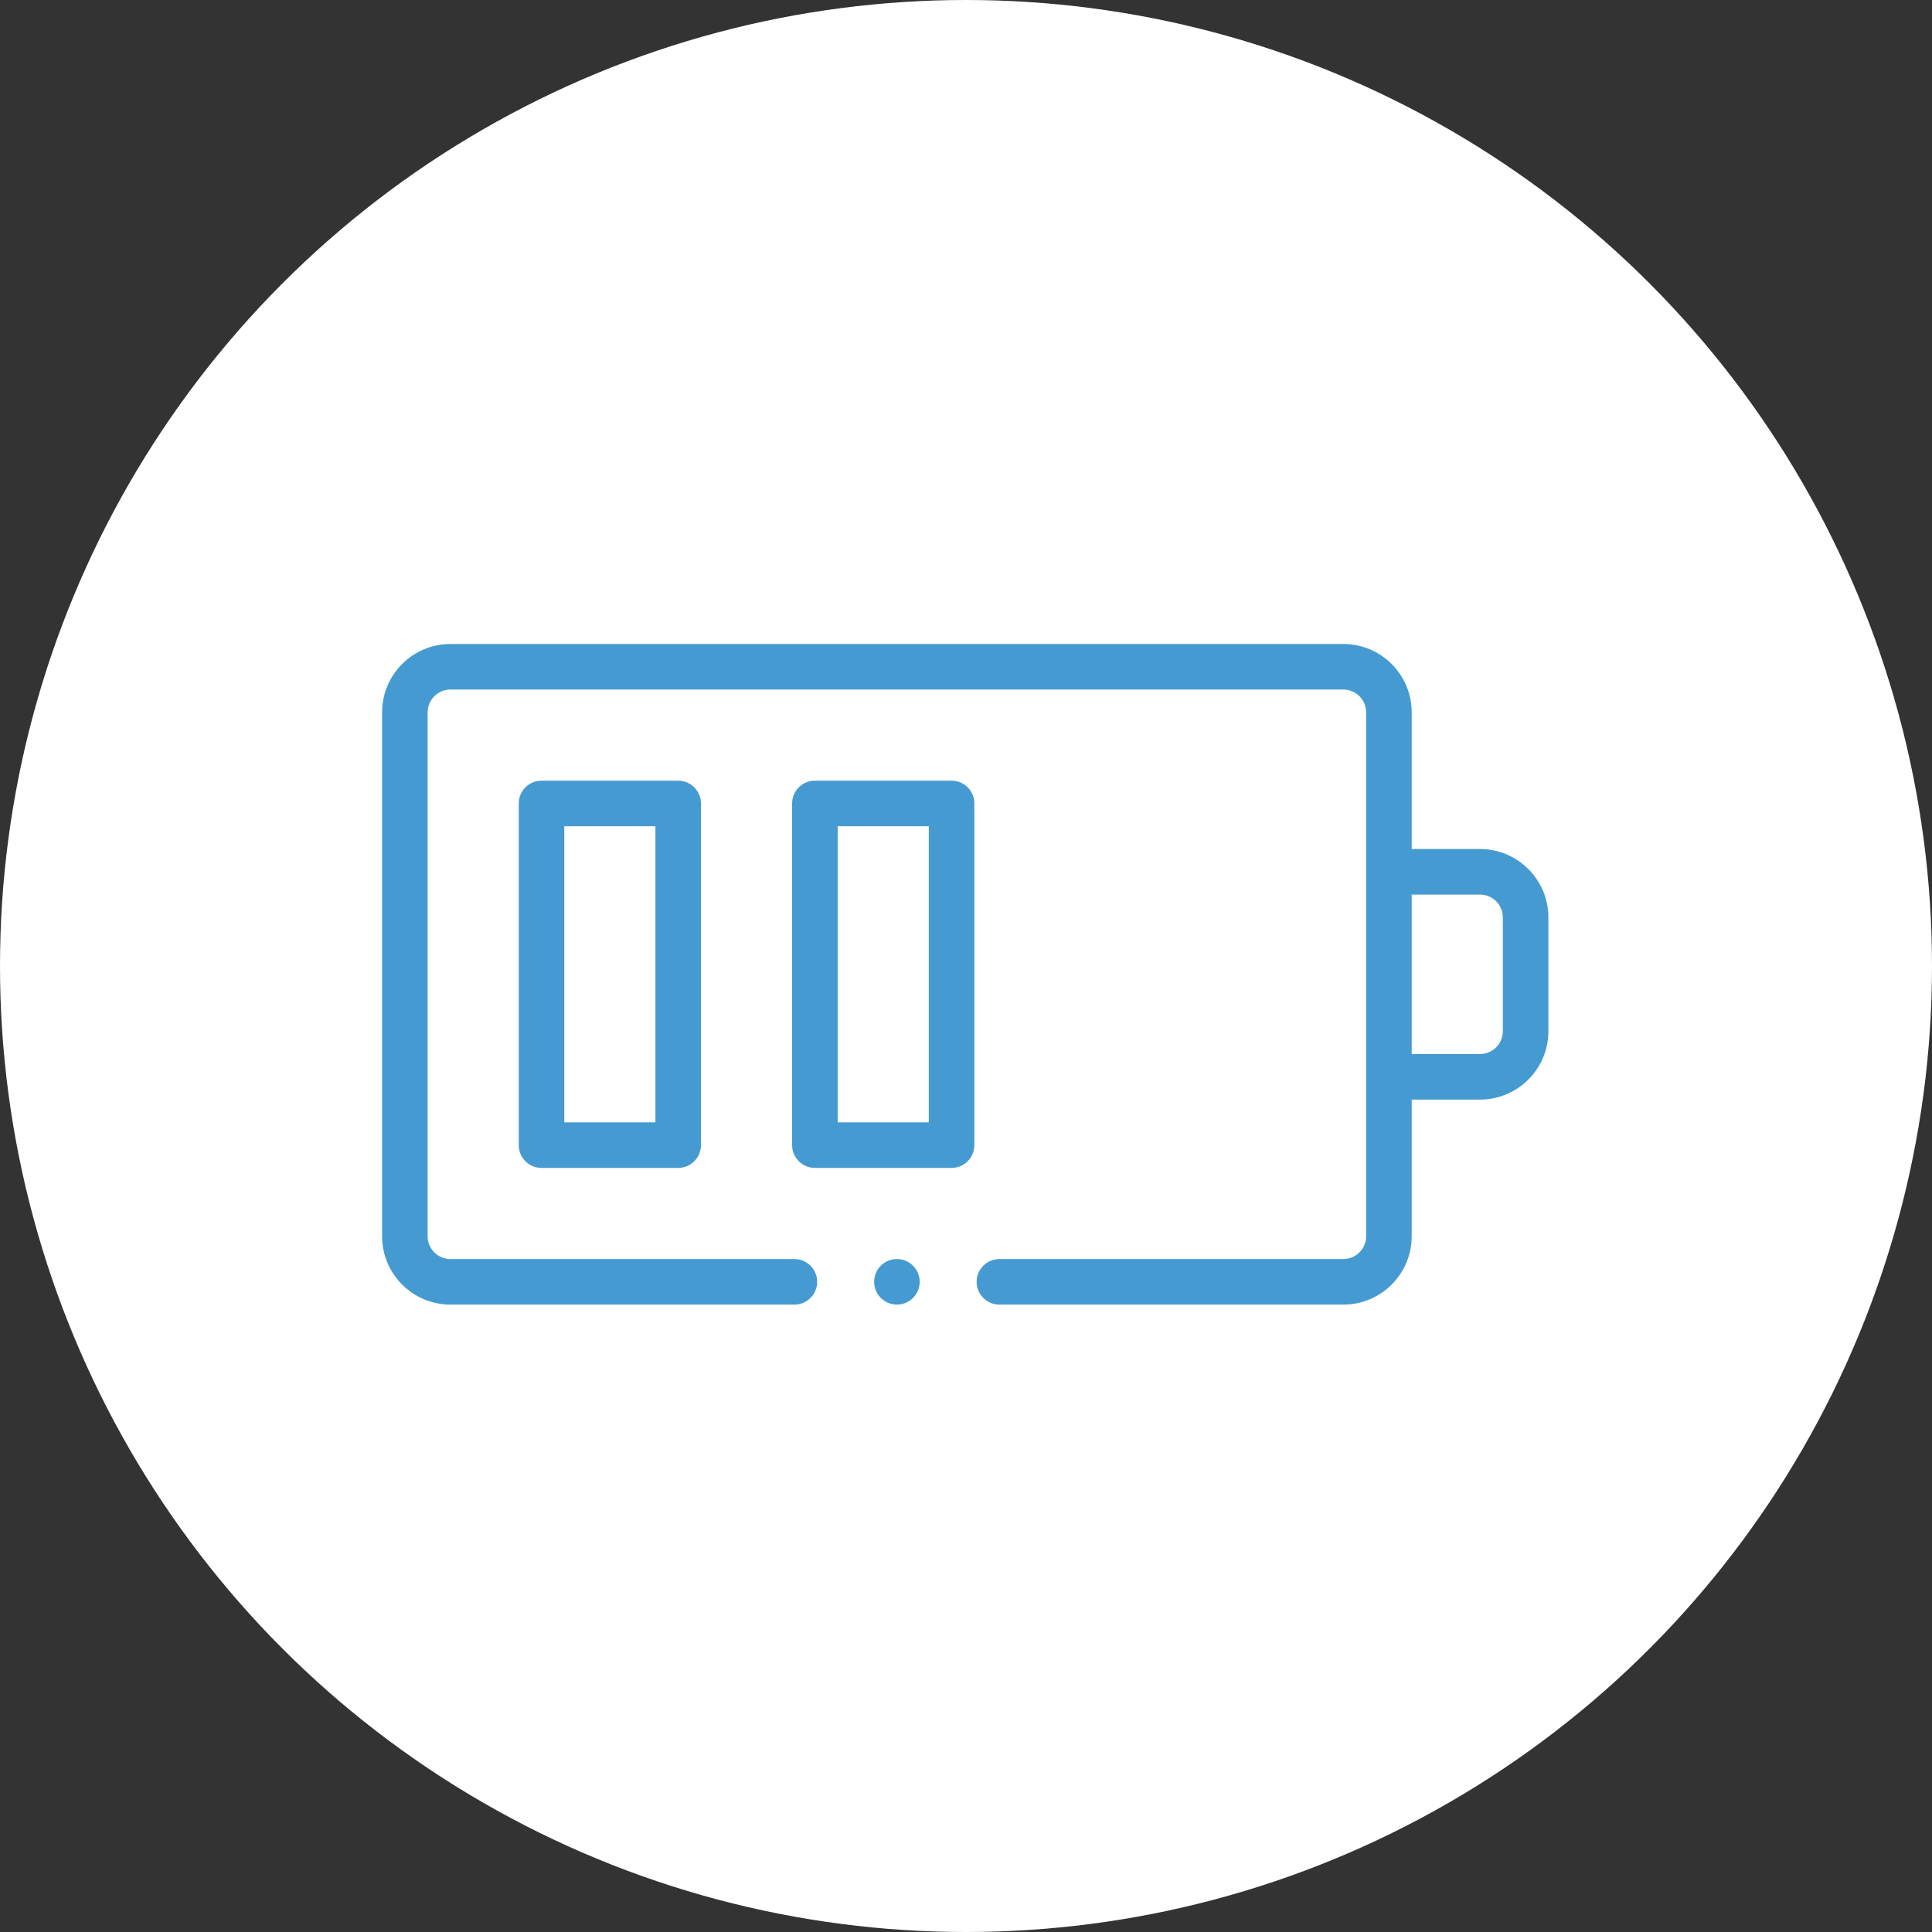 <svg width="102" height="102" viewBox="0 0 102 102" fill="none" xmlns="http://www.w3.org/2000/svg">
<rect x="0" y="0" width="102" height="102" fill="#333333" stroke="none"/>
<circle cx="51" cy="51" r="51" fill="white"/>
<path d="M78.139 44.824H74.531V37.608C74.531 35.618 72.913 34 70.923 34H23.78C21.79 34 20.172 35.618 20.172 37.608V65.269C20.172 67.258 21.79 68.877 23.78 68.877H41.94C42.604 68.877 43.142 68.338 43.142 67.674C43.142 67.01 42.604 66.471 41.94 66.471H23.78C23.117 66.471 22.577 65.932 22.577 65.269V37.608C22.577 36.945 23.117 36.405 23.78 36.405H70.923C71.586 36.405 72.126 36.945 72.126 37.608V65.269C72.126 65.932 71.586 66.471 70.923 66.471H52.763C52.099 66.471 51.561 67.01 51.561 67.674C51.561 68.338 52.099 68.877 52.763 68.877H70.923C72.913 68.877 74.531 67.258 74.531 65.269V58.053H78.139C80.129 58.053 81.747 56.434 81.747 54.445V48.432C81.747 46.442 80.129 44.824 78.139 44.824ZM79.342 54.445C79.342 55.108 78.802 55.648 78.139 55.648H74.531V47.229H78.139C78.802 47.229 79.342 47.769 79.342 48.432V54.445Z" fill="#459BD1"/>
<path d="M28.589 41.216C27.925 41.216 27.387 41.754 27.387 42.418V60.457C27.387 61.121 27.925 61.66 28.589 61.66H35.805C36.469 61.66 37.007 61.121 37.007 60.457V42.418C37.007 41.754 36.469 41.216 35.805 41.216H28.589ZM34.602 59.255H29.792V43.621H34.602V59.255Z" fill="#459BD1"/>
<path d="M51.441 60.457V42.418C51.441 41.754 50.902 41.216 50.238 41.216H43.023C42.359 41.216 41.82 41.754 41.82 42.418V60.457C41.82 61.121 42.359 61.66 43.023 61.66H50.238C50.902 61.66 51.441 61.121 51.441 60.457ZM49.036 59.255H44.225V43.621H49.036V59.255Z" fill="#459BD1"/>
<path d="M47.352 68.876C48.017 68.876 48.555 68.338 48.555 67.674C48.555 67.01 48.017 66.471 47.352 66.471C46.689 66.471 46.15 67.01 46.15 67.674C46.15 68.338 46.689 68.876 47.352 68.876Z" fill="#459BD1"/>
</svg>

